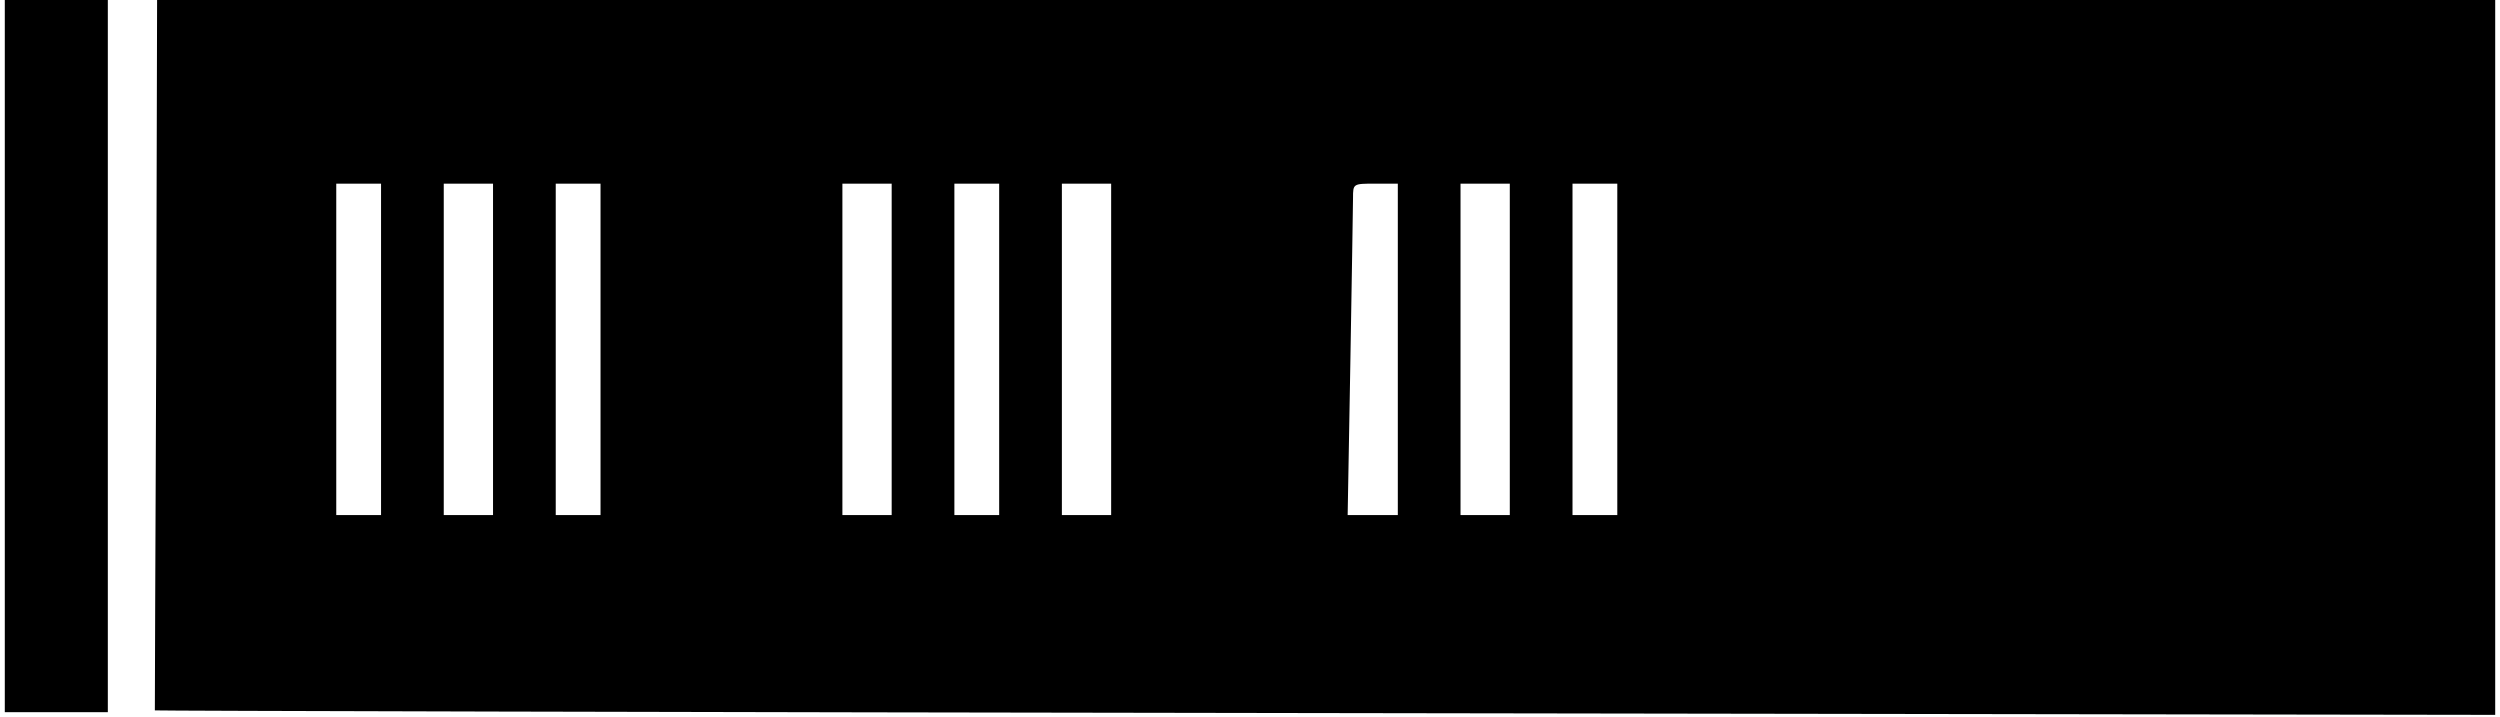 <?xml version="1.0" encoding="UTF-8" standalone="yes"?>
<svg version="1.0" xmlns="http://www.w3.org/2000/svg" width="146.952mm" height="42.126mm" viewBox="0 0 556 160" preserveAspectRatio="xMidYMid meet">
  <g transform="translate(0,160) scale(0.1,-0.1)" fill="#000000" stroke="none">
    <path d="M0 805 l0 -795 115 0 115 0 0 795 0 795 -115 0 -115 0 0 -795z"/>
    <path d="M338 808 c-2 -436 -3 -794 -3 -794 0 -1 1176 -4 2613 -6 l2612 -4 0
798 0 798 -2610 0 -2610 0 -2 -792z m502 12 l0 -370 -50 0 -50 0 0 370 0 370
50 0 50 0 0 -370z m250 0 l0 -370 -55 0 -55 0 0 370 0 370 55 0 55 0 0 -370z
m240 0 l0 -370 -50 0 -50 0 0 370 0 370 50 0 50 0 0 -370z m650 0 l0 -370 -55
0 -55 0 0 370 0 370 55 0 55 0 0 -370z m240 0 l0 -370 -50 0 -50 0 0 370 0
370 50 0 50 0 0 -370z m250 0 l0 -370 -55 0 -55 0 0 370 0 370 55 0 55 0 0
-370z m640 0 l0 -370 -56 0 -56 0 6 338 c3 185 6 352 6 370 0 32 0 32 50 32
l50 0 0 -370z m250 0 l0 -370 -55 0 -55 0 0 370 0 370 55 0 55 0 0 -370z m240
0 l0 -370 -50 0 -50 0 0 370 0 370 50 0 50 0 0 -370z"/>
  </g>
</svg>